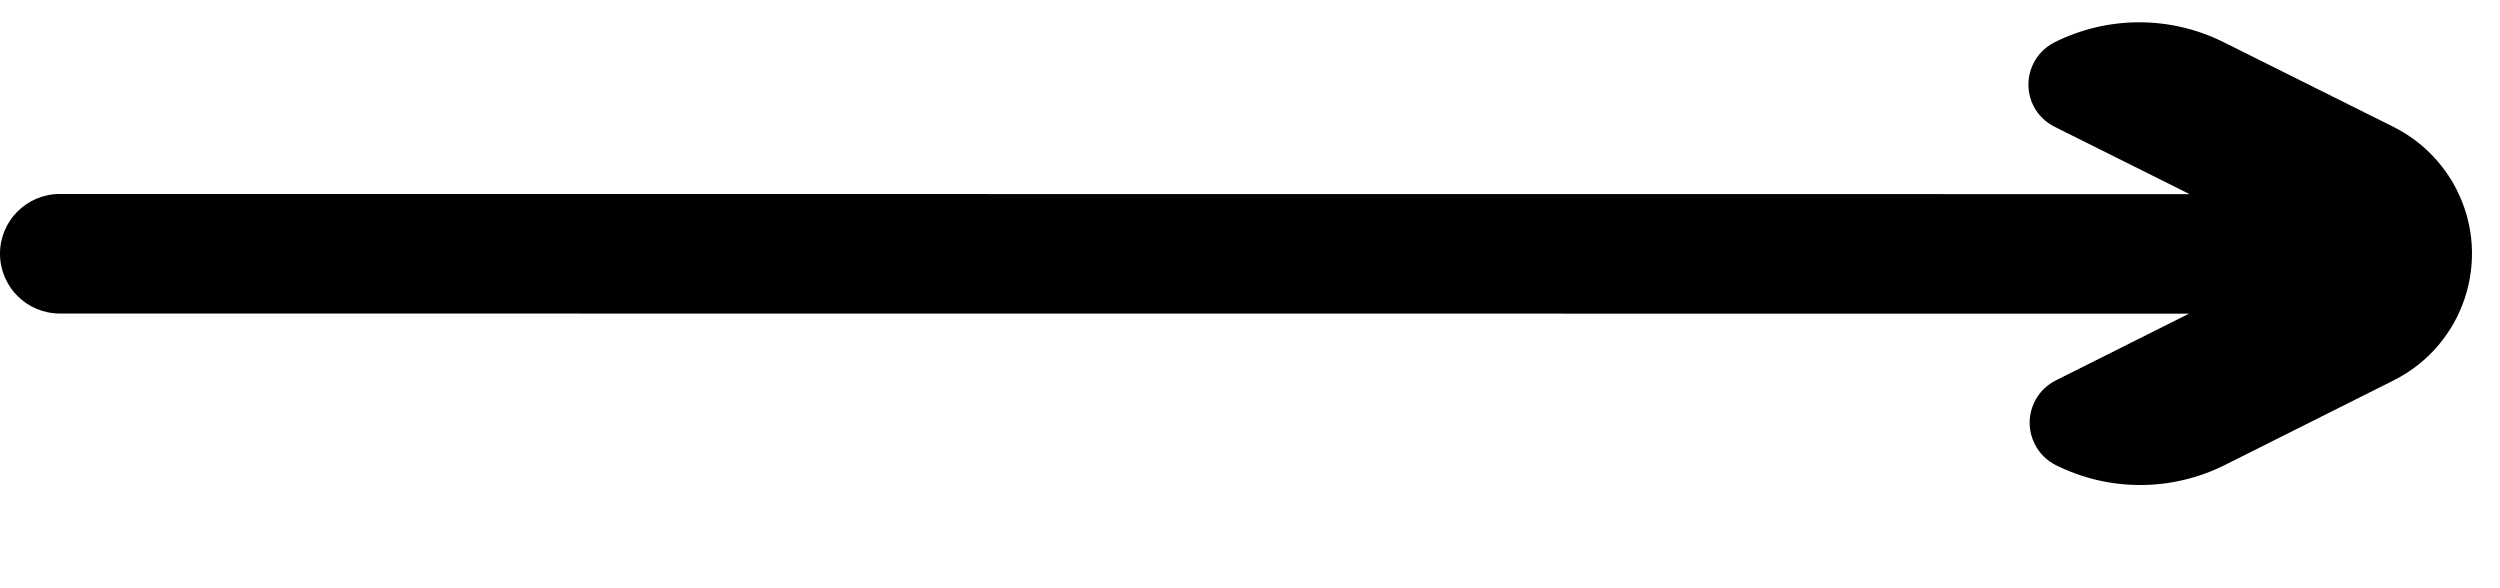 <?xml version="1.0" encoding="UTF-8"?>
<svg width="17px" height="4px" viewBox="0 0 17 4" version="1.1" xmlns="http://www.w3.org/2000/svg" xmlns:xlink="http://www.w3.org/1999/xlink">
    <title>arrow-long-right</title>
    <defs>
        <filter color-interpolation-filters="auto" id="filter-1">
            <feColorMatrix in="SourceGraphic" type="matrix" values="0 0 0 0 0 0 0 0 0 0.697 0 0 0 0 1 0 0 0 1 0"></feColorMatrix>
        </filter>
        <filter color-interpolation-filters="auto" id="filter-2">
            <feColorMatrix in="SourceGraphic" type="matrix" values="0 0 0 0 1 0 0 0 0 1 0 0 0 0 1 0 0 0 1 0"></feColorMatrix>
        </filter>
    </defs>
    <g id="Entity" stroke="none" stroke-width="1" fill="none" fill-rule="evenodd">
        <g id="Entity-002-Header" transform="translate(-631, -1932)">
            <g id="Services" transform="translate(0, 1477)">
                <g id="Learn-More" transform="translate(517, 192)" filter="url(#filter-1)">
                    <g transform="translate(32, 257.5)">
                        <g id="arrow-long-right" transform="translate(82, 5.5)" filter="url(#filter-2)">
                            <g>
                                <path d="M16.276,0.863 L15.119,0.286 C14.757,0.106 14.332,0.107 13.97,0.288 C13.812,0.368 13.748,0.56 13.827,0.719 C13.858,0.781 13.909,0.831 13.971,0.862 L14.889,1.32 L14.889,1.32 L0.407,1.319 C0.182,1.319 1.22643475e-05,1.501 6.06400319e-10,1.725 C2.02133509e-10,1.725 2.38060742e-21,1.725 0,1.725 C-7.22226365e-17,1.95 0.182,2.132 0.407,2.132 L14.885,2.133 L14.885,2.133 L13.979,2.587 C13.82,2.667 13.756,2.86 13.836,3.019 C13.867,3.081 13.917,3.132 13.98,3.163 C14.342,3.344 14.769,3.343 15.131,3.161 L16.278,2.586 C16.753,2.347 16.946,1.769 16.707,1.293 C16.613,1.107 16.462,0.956 16.276,0.863 Z" id="Path" fill="#000000" fill-rule="nonzero"></path>
                            </g>
                        </g>
                    </g>
                </g>
            </g>
        </g>
    </g>
</svg>
